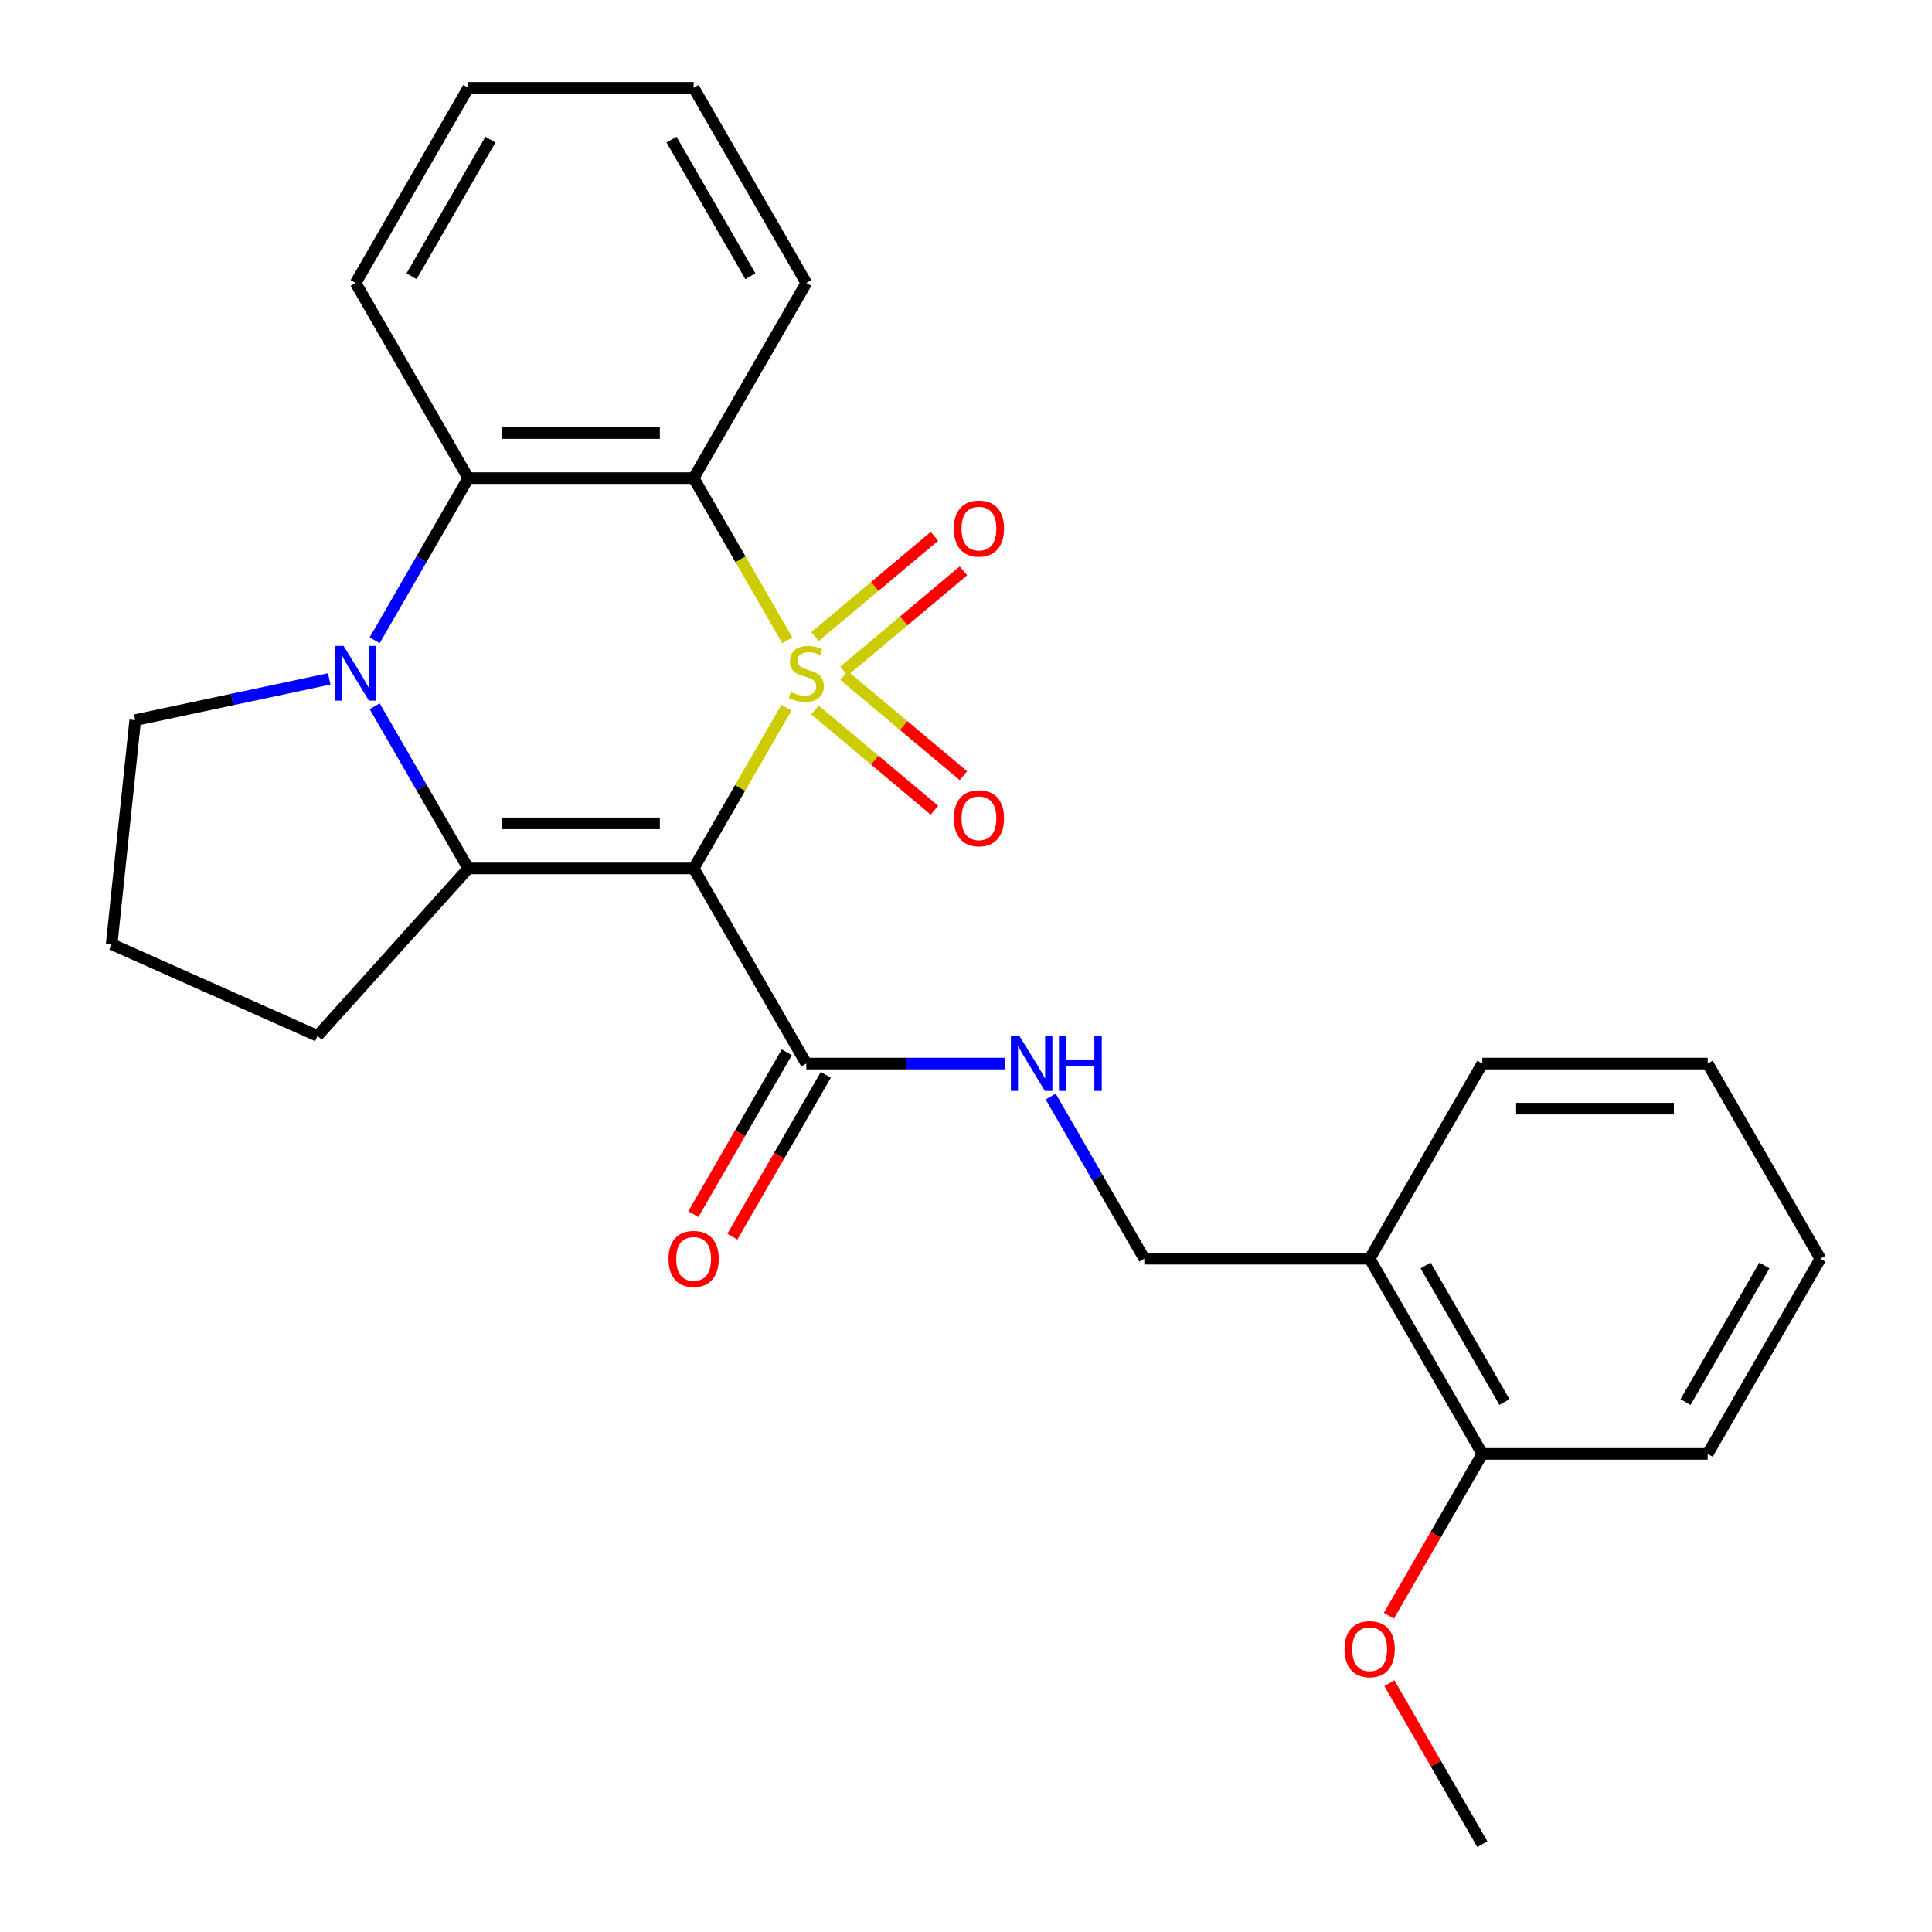 <?xml version='1.0' encoding='iso-8859-1'?>
<svg version='1.1' baseProfile='full'
              xmlns='http://www.w3.org/2000/svg'
                      xmlns:rdkit='http://www.rdkit.org/xml'
                      xmlns:xlink='http://www.w3.org/1999/xlink'
                  xml:space='preserve'
width='1000px' height='1000px' viewBox='0 0 1000 1000'>
<!-- END OF HEADER -->
<rect style='opacity:1.0;fill:#FFFFFF;stroke:none' width='1000' height='1000' x='0' y='0'> </rect>
<path class='bond-0' d='M 407.07,366.281 L 383.048,407.888' style='fill:none;fill-rule:evenodd;stroke:#CCCC00;stroke-width:6px;stroke-linecap:butt;stroke-linejoin:miter;stroke-opacity:1' />
<path class='bond-0' d='M 383.048,407.888 L 359.026,449.495' style='fill:none;fill-rule:evenodd;stroke:#000000;stroke-width:6px;stroke-linecap:butt;stroke-linejoin:miter;stroke-opacity:1' />
<path class='bond-2' d='M 407.509,331.449 L 383.267,289.462' style='fill:none;fill-rule:evenodd;stroke:#CCCC00;stroke-width:6px;stroke-linecap:butt;stroke-linejoin:miter;stroke-opacity:1' />
<path class='bond-2' d='M 383.267,289.462 L 359.026,247.475' style='fill:none;fill-rule:evenodd;stroke:#000000;stroke-width:6px;stroke-linecap:butt;stroke-linejoin:miter;stroke-opacity:1' />
<path class='bond-6' d='M 436.837,347.354 L 467.752,321.414' style='fill:none;fill-rule:evenodd;stroke:#CCCC00;stroke-width:6px;stroke-linecap:butt;stroke-linejoin:miter;stroke-opacity:1' />
<path class='bond-6' d='M 467.752,321.414 L 498.666,295.474' style='fill:none;fill-rule:evenodd;stroke:#FF0000;stroke-width:6px;stroke-linecap:butt;stroke-linejoin:miter;stroke-opacity:1' />
<path class='bond-6' d='M 421.843,329.484 L 452.757,303.544' style='fill:none;fill-rule:evenodd;stroke:#CCCC00;stroke-width:6px;stroke-linecap:butt;stroke-linejoin:miter;stroke-opacity:1' />
<path class='bond-6' d='M 452.757,303.544 L 483.671,277.604' style='fill:none;fill-rule:evenodd;stroke:#FF0000;stroke-width:6px;stroke-linecap:butt;stroke-linejoin:miter;stroke-opacity:1' />
<path class='bond-7' d='M 421.843,367.485 L 452.757,393.426' style='fill:none;fill-rule:evenodd;stroke:#CCCC00;stroke-width:6px;stroke-linecap:butt;stroke-linejoin:miter;stroke-opacity:1' />
<path class='bond-7' d='M 452.757,393.426 L 483.671,419.366' style='fill:none;fill-rule:evenodd;stroke:#FF0000;stroke-width:6px;stroke-linecap:butt;stroke-linejoin:miter;stroke-opacity:1' />
<path class='bond-7' d='M 436.837,349.616 L 467.752,375.556' style='fill:none;fill-rule:evenodd;stroke:#CCCC00;stroke-width:6px;stroke-linecap:butt;stroke-linejoin:miter;stroke-opacity:1' />
<path class='bond-7' d='M 467.752,375.556 L 498.666,401.496' style='fill:none;fill-rule:evenodd;stroke:#FF0000;stroke-width:6px;stroke-linecap:butt;stroke-linejoin:miter;stroke-opacity:1' />
<path class='bond-1' d='M 359.026,449.495 L 242.39,449.495' style='fill:none;fill-rule:evenodd;stroke:#000000;stroke-width:6px;stroke-linecap:butt;stroke-linejoin:miter;stroke-opacity:1' />
<path class='bond-1' d='M 341.531,426.168 L 259.885,426.168' style='fill:none;fill-rule:evenodd;stroke:#000000;stroke-width:6px;stroke-linecap:butt;stroke-linejoin:miter;stroke-opacity:1' />
<path class='bond-5' d='M 359.026,449.495 L 417.344,550.505' style='fill:none;fill-rule:evenodd;stroke:#000000;stroke-width:6px;stroke-linecap:butt;stroke-linejoin:miter;stroke-opacity:1' />
<path class='bond-13' d='M 242.39,449.495 L 164.345,536.173' style='fill:none;fill-rule:evenodd;stroke:#000000;stroke-width:6px;stroke-linecap:butt;stroke-linejoin:miter;stroke-opacity:1' />
<path class='bond-26' d='M 242.39,449.495 L 218.16,407.528' style='fill:none;fill-rule:evenodd;stroke:#000000;stroke-width:6px;stroke-linecap:butt;stroke-linejoin:miter;stroke-opacity:1' />
<path class='bond-26' d='M 218.16,407.528 L 193.93,365.561' style='fill:none;fill-rule:evenodd;stroke:#0000FF;stroke-width:6px;stroke-linecap:butt;stroke-linejoin:miter;stroke-opacity:1' />
<path class='bond-4' d='M 359.026,247.475 L 242.39,247.475' style='fill:none;fill-rule:evenodd;stroke:#000000;stroke-width:6px;stroke-linecap:butt;stroke-linejoin:miter;stroke-opacity:1' />
<path class='bond-4' d='M 341.531,224.147 L 259.885,224.147' style='fill:none;fill-rule:evenodd;stroke:#000000;stroke-width:6px;stroke-linecap:butt;stroke-linejoin:miter;stroke-opacity:1' />
<path class='bond-15' d='M 359.026,247.475 L 417.344,146.465' style='fill:none;fill-rule:evenodd;stroke:#000000;stroke-width:6px;stroke-linecap:butt;stroke-linejoin:miter;stroke-opacity:1' />
<path class='bond-3' d='M 193.93,331.409 L 218.16,289.442' style='fill:none;fill-rule:evenodd;stroke:#0000FF;stroke-width:6px;stroke-linecap:butt;stroke-linejoin:miter;stroke-opacity:1' />
<path class='bond-3' d='M 218.16,289.442 L 242.39,247.475' style='fill:none;fill-rule:evenodd;stroke:#000000;stroke-width:6px;stroke-linecap:butt;stroke-linejoin:miter;stroke-opacity:1' />
<path class='bond-14' d='M 170.415,351.388 L 120.2,362.061' style='fill:none;fill-rule:evenodd;stroke:#0000FF;stroke-width:6px;stroke-linecap:butt;stroke-linejoin:miter;stroke-opacity:1' />
<path class='bond-14' d='M 120.2,362.061 L 69.984,372.735' style='fill:none;fill-rule:evenodd;stroke:#000000;stroke-width:6px;stroke-linecap:butt;stroke-linejoin:miter;stroke-opacity:1' />
<path class='bond-16' d='M 242.39,247.475 L 184.071,146.465' style='fill:none;fill-rule:evenodd;stroke:#000000;stroke-width:6px;stroke-linecap:butt;stroke-linejoin:miter;stroke-opacity:1' />
<path class='bond-8' d='M 417.344,550.505 L 468.834,550.505' style='fill:none;fill-rule:evenodd;stroke:#000000;stroke-width:6px;stroke-linecap:butt;stroke-linejoin:miter;stroke-opacity:1' />
<path class='bond-8' d='M 468.834,550.505 L 520.325,550.505' style='fill:none;fill-rule:evenodd;stroke:#0000FF;stroke-width:6px;stroke-linecap:butt;stroke-linejoin:miter;stroke-opacity:1' />
<path class='bond-11' d='M 407.243,544.673 L 383.06,586.56' style='fill:none;fill-rule:evenodd;stroke:#000000;stroke-width:6px;stroke-linecap:butt;stroke-linejoin:miter;stroke-opacity:1' />
<path class='bond-11' d='M 383.06,586.56 L 358.876,628.447' style='fill:none;fill-rule:evenodd;stroke:#FF0000;stroke-width:6px;stroke-linecap:butt;stroke-linejoin:miter;stroke-opacity:1' />
<path class='bond-11' d='M 427.445,556.337 L 403.262,598.224' style='fill:none;fill-rule:evenodd;stroke:#000000;stroke-width:6px;stroke-linecap:butt;stroke-linejoin:miter;stroke-opacity:1' />
<path class='bond-11' d='M 403.262,598.224 L 379.078,640.111' style='fill:none;fill-rule:evenodd;stroke:#FF0000;stroke-width:6px;stroke-linecap:butt;stroke-linejoin:miter;stroke-opacity:1' />
<path class='bond-10' d='M 543.839,567.581 L 568.069,609.548' style='fill:none;fill-rule:evenodd;stroke:#0000FF;stroke-width:6px;stroke-linecap:butt;stroke-linejoin:miter;stroke-opacity:1' />
<path class='bond-10' d='M 568.069,609.548 L 592.299,651.515' style='fill:none;fill-rule:evenodd;stroke:#000000;stroke-width:6px;stroke-linecap:butt;stroke-linejoin:miter;stroke-opacity:1' />
<path class='bond-9' d='M 708.935,651.515 L 592.299,651.515' style='fill:none;fill-rule:evenodd;stroke:#000000;stroke-width:6px;stroke-linecap:butt;stroke-linejoin:miter;stroke-opacity:1' />
<path class='bond-12' d='M 708.935,651.515 L 767.253,752.525' style='fill:none;fill-rule:evenodd;stroke:#000000;stroke-width:6px;stroke-linecap:butt;stroke-linejoin:miter;stroke-opacity:1' />
<path class='bond-12' d='M 737.885,655.003 L 778.708,725.71' style='fill:none;fill-rule:evenodd;stroke:#000000;stroke-width:6px;stroke-linecap:butt;stroke-linejoin:miter;stroke-opacity:1' />
<path class='bond-19' d='M 708.935,651.515 L 767.253,550.505' style='fill:none;fill-rule:evenodd;stroke:#000000;stroke-width:6px;stroke-linecap:butt;stroke-linejoin:miter;stroke-opacity:1' />
<path class='bond-17' d='M 767.253,752.525 L 743.07,794.412' style='fill:none;fill-rule:evenodd;stroke:#000000;stroke-width:6px;stroke-linecap:butt;stroke-linejoin:miter;stroke-opacity:1' />
<path class='bond-17' d='M 743.07,794.412 L 718.886,836.299' style='fill:none;fill-rule:evenodd;stroke:#FF0000;stroke-width:6px;stroke-linecap:butt;stroke-linejoin:miter;stroke-opacity:1' />
<path class='bond-20' d='M 767.253,752.525 L 883.89,752.525' style='fill:none;fill-rule:evenodd;stroke:#000000;stroke-width:6px;stroke-linecap:butt;stroke-linejoin:miter;stroke-opacity:1' />
<path class='bond-18' d='M 164.345,536.173 L 57.792,488.732' style='fill:none;fill-rule:evenodd;stroke:#000000;stroke-width:6px;stroke-linecap:butt;stroke-linejoin:miter;stroke-opacity:1' />
<path class='bond-28' d='M 69.984,372.735 L 57.792,488.732' style='fill:none;fill-rule:evenodd;stroke:#000000;stroke-width:6px;stroke-linecap:butt;stroke-linejoin:miter;stroke-opacity:1' />
<path class='bond-22' d='M 417.344,146.465 L 359.026,45.455' style='fill:none;fill-rule:evenodd;stroke:#000000;stroke-width:6px;stroke-linecap:butt;stroke-linejoin:miter;stroke-opacity:1' />
<path class='bond-22' d='M 388.394,142.977 L 347.572,72.27' style='fill:none;fill-rule:evenodd;stroke:#000000;stroke-width:6px;stroke-linecap:butt;stroke-linejoin:miter;stroke-opacity:1' />
<path class='bond-27' d='M 184.071,146.465 L 242.39,45.455' style='fill:none;fill-rule:evenodd;stroke:#000000;stroke-width:6px;stroke-linecap:butt;stroke-linejoin:miter;stroke-opacity:1' />
<path class='bond-27' d='M 213.021,142.977 L 253.844,72.27' style='fill:none;fill-rule:evenodd;stroke:#000000;stroke-width:6px;stroke-linecap:butt;stroke-linejoin:miter;stroke-opacity:1' />
<path class='bond-21' d='M 719.14,871.211 L 743.197,912.878' style='fill:none;fill-rule:evenodd;stroke:#FF0000;stroke-width:6px;stroke-linecap:butt;stroke-linejoin:miter;stroke-opacity:1' />
<path class='bond-21' d='M 743.197,912.878 L 767.253,954.545' style='fill:none;fill-rule:evenodd;stroke:#000000;stroke-width:6px;stroke-linecap:butt;stroke-linejoin:miter;stroke-opacity:1' />
<path class='bond-24' d='M 767.253,550.505 L 883.89,550.505' style='fill:none;fill-rule:evenodd;stroke:#000000;stroke-width:6px;stroke-linecap:butt;stroke-linejoin:miter;stroke-opacity:1' />
<path class='bond-24' d='M 784.749,573.832 L 866.394,573.832' style='fill:none;fill-rule:evenodd;stroke:#000000;stroke-width:6px;stroke-linecap:butt;stroke-linejoin:miter;stroke-opacity:1' />
<path class='bond-29' d='M 883.89,752.525 L 942.208,651.515' style='fill:none;fill-rule:evenodd;stroke:#000000;stroke-width:6px;stroke-linecap:butt;stroke-linejoin:miter;stroke-opacity:1' />
<path class='bond-29' d='M 872.436,725.71 L 913.258,655.003' style='fill:none;fill-rule:evenodd;stroke:#000000;stroke-width:6px;stroke-linecap:butt;stroke-linejoin:miter;stroke-opacity:1' />
<path class='bond-23' d='M 359.026,45.455 L 242.39,45.455' style='fill:none;fill-rule:evenodd;stroke:#000000;stroke-width:6px;stroke-linecap:butt;stroke-linejoin:miter;stroke-opacity:1' />
<path class='bond-25' d='M 883.89,550.505 L 942.208,651.515' style='fill:none;fill-rule:evenodd;stroke:#000000;stroke-width:6px;stroke-linecap:butt;stroke-linejoin:miter;stroke-opacity:1' />
<path  class='atom-0' d='M 409.344 358.205
Q 409.664 358.325, 410.984 358.885
Q 412.304 359.445, 413.744 359.805
Q 415.224 360.125, 416.664 360.125
Q 419.344 360.125, 420.904 358.845
Q 422.464 357.525, 422.464 355.245
Q 422.464 353.685, 421.664 352.725
Q 420.904 351.765, 419.704 351.245
Q 418.504 350.725, 416.504 350.125
Q 413.984 349.365, 412.464 348.645
Q 410.984 347.925, 409.904 346.405
Q 408.864 344.885, 408.864 342.325
Q 408.864 338.765, 411.264 336.565
Q 413.704 334.365, 418.504 334.365
Q 421.784 334.365, 425.504 335.925
L 424.584 339.005
Q 421.184 337.605, 418.624 337.605
Q 415.864 337.605, 414.344 338.765
Q 412.824 339.885, 412.864 341.845
Q 412.864 343.365, 413.624 344.285
Q 414.424 345.205, 415.544 345.725
Q 416.704 346.245, 418.624 346.845
Q 421.184 347.645, 422.704 348.445
Q 424.224 349.245, 425.304 350.885
Q 426.424 352.485, 426.424 355.245
Q 426.424 359.165, 423.784 361.285
Q 421.184 363.365, 416.824 363.365
Q 414.304 363.365, 412.384 362.805
Q 410.504 362.285, 408.264 361.365
L 409.344 358.205
' fill='#CCCC00'/>
<path  class='atom-4' d='M 177.811 334.325
L 187.091 349.325
Q 188.011 350.805, 189.491 353.485
Q 190.971 356.165, 191.051 356.325
L 191.051 334.325
L 194.811 334.325
L 194.811 362.645
L 190.931 362.645
L 180.971 346.245
Q 179.811 344.325, 178.571 342.125
Q 177.371 339.925, 177.011 339.245
L 177.011 362.645
L 173.331 362.645
L 173.331 334.325
L 177.811 334.325
' fill='#0000FF'/>
<path  class='atom-7' d='M 493.693 273.592
Q 493.693 266.792, 497.053 262.992
Q 500.413 259.192, 506.693 259.192
Q 512.973 259.192, 516.333 262.992
Q 519.693 266.792, 519.693 273.592
Q 519.693 280.472, 516.293 284.392
Q 512.893 288.272, 506.693 288.272
Q 500.453 288.272, 497.053 284.392
Q 493.693 280.512, 493.693 273.592
M 506.693 285.072
Q 511.013 285.072, 513.333 282.192
Q 515.693 279.272, 515.693 273.592
Q 515.693 268.032, 513.333 265.232
Q 511.013 262.392, 506.693 262.392
Q 502.373 262.392, 500.013 265.192
Q 497.693 267.992, 497.693 273.592
Q 497.693 279.312, 500.013 282.192
Q 502.373 285.072, 506.693 285.072
' fill='#FF0000'/>
<path  class='atom-8' d='M 493.693 423.537
Q 493.693 416.737, 497.053 412.937
Q 500.413 409.137, 506.693 409.137
Q 512.973 409.137, 516.333 412.937
Q 519.693 416.737, 519.693 423.537
Q 519.693 430.417, 516.293 434.337
Q 512.893 438.217, 506.693 438.217
Q 500.453 438.217, 497.053 434.337
Q 493.693 430.457, 493.693 423.537
M 506.693 435.017
Q 511.013 435.017, 513.333 432.137
Q 515.693 429.217, 515.693 423.537
Q 515.693 417.977, 513.333 415.177
Q 511.013 412.337, 506.693 412.337
Q 502.373 412.337, 500.013 415.137
Q 497.693 417.937, 497.693 423.537
Q 497.693 429.257, 500.013 432.137
Q 502.373 435.017, 506.693 435.017
' fill='#FF0000'/>
<path  class='atom-9' d='M 527.721 536.345
L 537.001 551.345
Q 537.921 552.825, 539.401 555.505
Q 540.881 558.185, 540.961 558.345
L 540.961 536.345
L 544.721 536.345
L 544.721 564.665
L 540.841 564.665
L 530.881 548.265
Q 529.721 546.345, 528.481 544.145
Q 527.281 541.945, 526.921 541.265
L 526.921 564.665
L 523.241 564.665
L 523.241 536.345
L 527.721 536.345
' fill='#0000FF'/>
<path  class='atom-9' d='M 548.121 536.345
L 551.961 536.345
L 551.961 548.385
L 566.441 548.385
L 566.441 536.345
L 570.281 536.345
L 570.281 564.665
L 566.441 564.665
L 566.441 551.585
L 551.961 551.585
L 551.961 564.665
L 548.121 564.665
L 548.121 536.345
' fill='#0000FF'/>
<path  class='atom-12' d='M 346.026 651.595
Q 346.026 644.795, 349.386 640.995
Q 352.746 637.195, 359.026 637.195
Q 365.306 637.195, 368.666 640.995
Q 372.026 644.795, 372.026 651.595
Q 372.026 658.475, 368.626 662.395
Q 365.226 666.275, 359.026 666.275
Q 352.786 666.275, 349.386 662.395
Q 346.026 658.515, 346.026 651.595
M 359.026 663.075
Q 363.346 663.075, 365.666 660.195
Q 368.026 657.275, 368.026 651.595
Q 368.026 646.035, 365.666 643.235
Q 363.346 640.395, 359.026 640.395
Q 354.706 640.395, 352.346 643.195
Q 350.026 645.995, 350.026 651.595
Q 350.026 657.315, 352.346 660.195
Q 354.706 663.075, 359.026 663.075
' fill='#FF0000'/>
<path  class='atom-18' d='M 695.935 853.615
Q 695.935 846.815, 699.295 843.015
Q 702.655 839.215, 708.935 839.215
Q 715.215 839.215, 718.575 843.015
Q 721.935 846.815, 721.935 853.615
Q 721.935 860.495, 718.535 864.415
Q 715.135 868.295, 708.935 868.295
Q 702.695 868.295, 699.295 864.415
Q 695.935 860.535, 695.935 853.615
M 708.935 865.095
Q 713.255 865.095, 715.575 862.215
Q 717.935 859.295, 717.935 853.615
Q 717.935 848.055, 715.575 845.255
Q 713.255 842.415, 708.935 842.415
Q 704.615 842.415, 702.255 845.215
Q 699.935 848.015, 699.935 853.615
Q 699.935 859.335, 702.255 862.215
Q 704.615 865.095, 708.935 865.095
' fill='#FF0000'/>
</svg>
